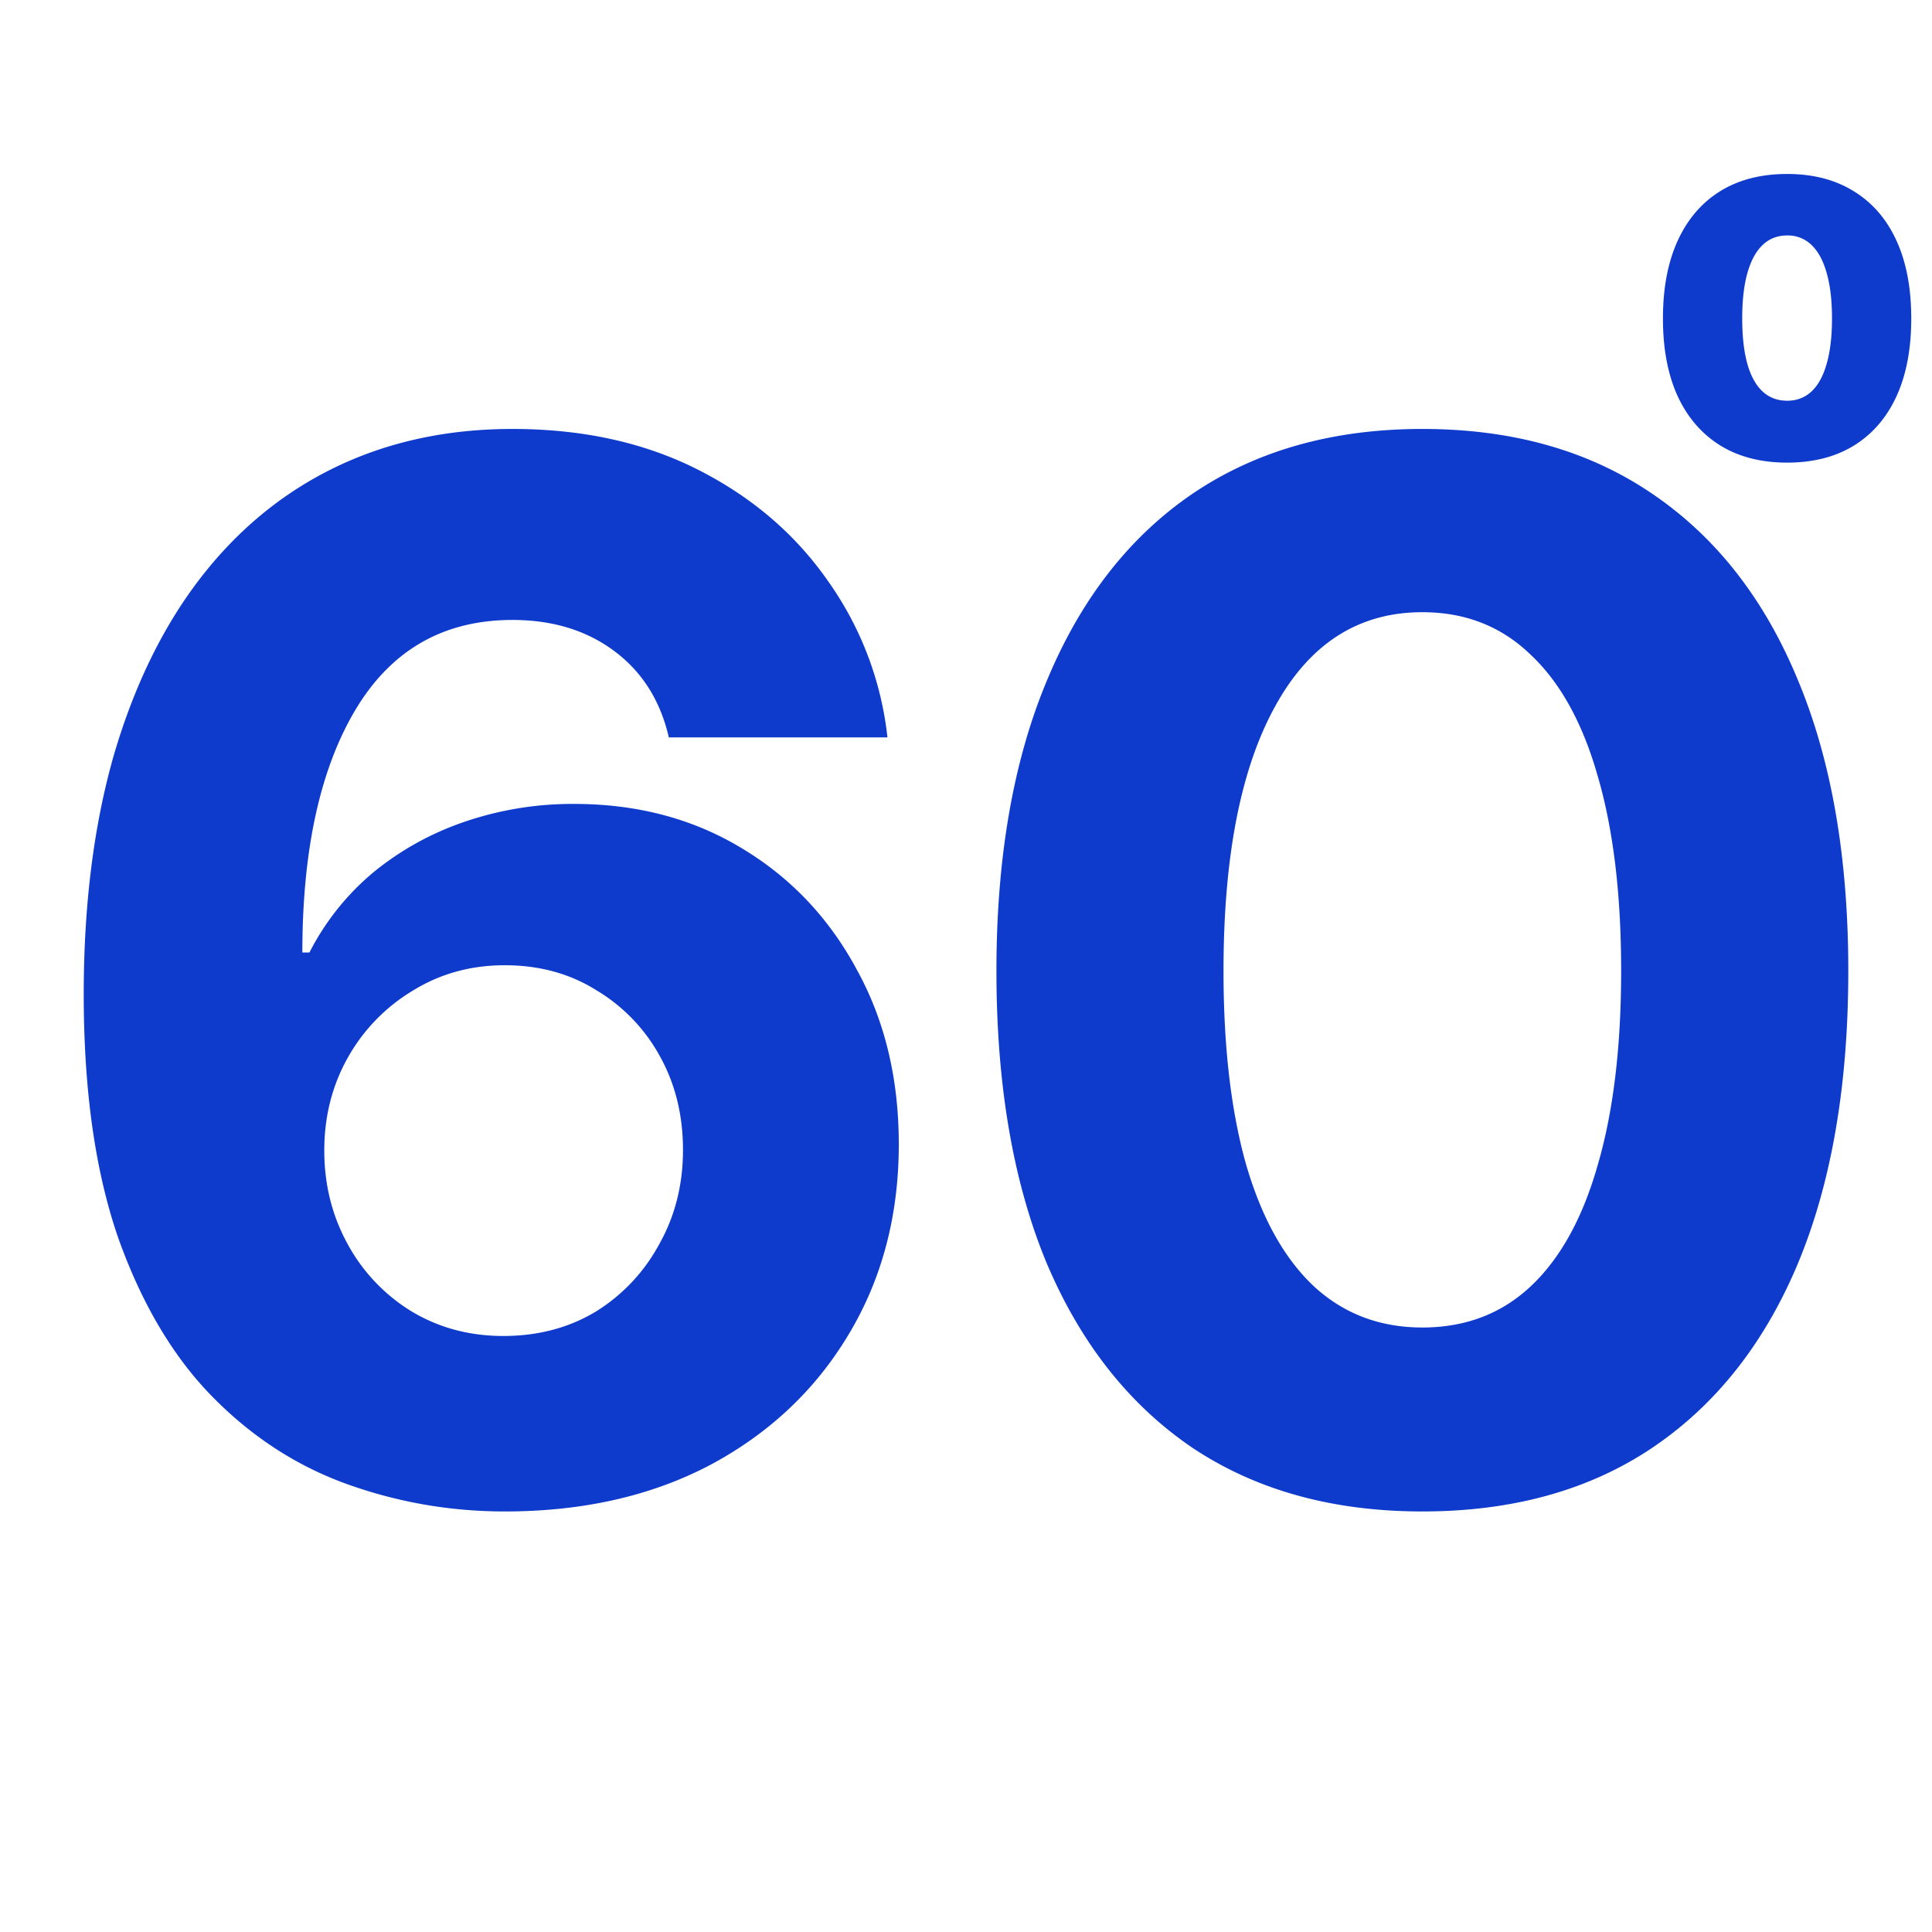 <svg xmlns="http://www.w3.org/2000/svg" width="80" height="80" fill="none"><path fill="#0E3BCC" d="M20.898 62.586q-3.339 0-6.474-1.113-3.135-1.114-5.596-3.604t-3.926-6.592Q3.467 47.146 3.467 41.17q0-5.508 1.23-9.844 1.26-4.336 3.574-7.353 2.345-3.048 5.625-4.63 3.282-1.581 7.325-1.581 4.365 0 7.705 1.699t5.361 4.6a13.75 13.75 0 0 1 2.461 6.474h-9.053q-.527-2.285-2.256-3.574-1.728-1.29-4.218-1.29-4.278 0-6.504 3.722-2.197 3.69-2.197 10.048h.293a10.6 10.6 0 0 1 2.636-3.31 12.1 12.1 0 0 1 3.809-2.11 13.8 13.8 0 0 1 4.512-.732q3.896 0 6.914 1.816 3.046 1.816 4.775 5.01 1.758 3.165 1.758 7.266 0 4.425-2.08 7.88-2.051 3.429-5.713 5.391-3.662 1.935-8.526 1.934m-.058-7.266q2.139 0 3.808-.996a7.4 7.4 0 0 0 2.637-2.783q.996-1.757.996-3.926 0-2.168-.966-3.896a7.2 7.2 0 0 0-2.637-2.725q-1.641-1.025-3.78-1.025-2.109 0-3.808 1.054a7.5 7.5 0 0 0-2.695 2.784q-.967 1.728-.967 3.837t.966 3.868a7.4 7.4 0 0 0 2.637 2.783q1.7 1.025 3.809 1.025m38.057 7.266q-5.567 0-9.522-2.637-3.926-2.666-6.035-7.646-2.08-5.01-2.08-12.1 0-7.06 2.11-12.07 2.108-5.04 6.034-7.705 3.955-2.666 9.493-2.666 5.566 0 9.492 2.666 3.954 2.666 6.035 7.676 2.11 5.01 2.11 12.1t-2.08 12.099q-2.082 4.98-6.036 7.646-3.925 2.637-9.522 2.637m0-7.617q2.666 0 4.482-1.7 1.845-1.728 2.783-5.038.967-3.311.967-8.028 0-4.747-.967-8.056-.938-3.31-2.783-5.04-1.816-1.757-4.482-1.757-3.956 0-6.094 3.896-2.139 3.867-2.139 10.957 0 4.717.938 8.027.966 3.311 2.812 5.04 1.846 1.698 4.483 1.699M74 19.156q-1.617 0-2.766-.71-1.148-.712-1.765-2.04-.61-1.335-.61-3.218t.61-3.22q.617-1.343 1.765-2.054 1.149-.71 2.766-.71t2.766.718q1.156.71 1.765 2.047.61 1.335.61 3.219t-.61 3.218q-.609 1.328-1.758 2.04-1.148.71-2.773.71m0-2.562q.602 0 1.016-.39.414-.391.625-1.15.218-.765.218-1.867 0-1.11-.218-1.874-.212-.766-.625-1.165A1.4 1.4 0 0 0 74 9.75q-.899 0-1.383.89-.476.891-.476 2.547 0 1.102.21 1.868.212.758.626 1.148.42.39 1.023.39"/></svg>